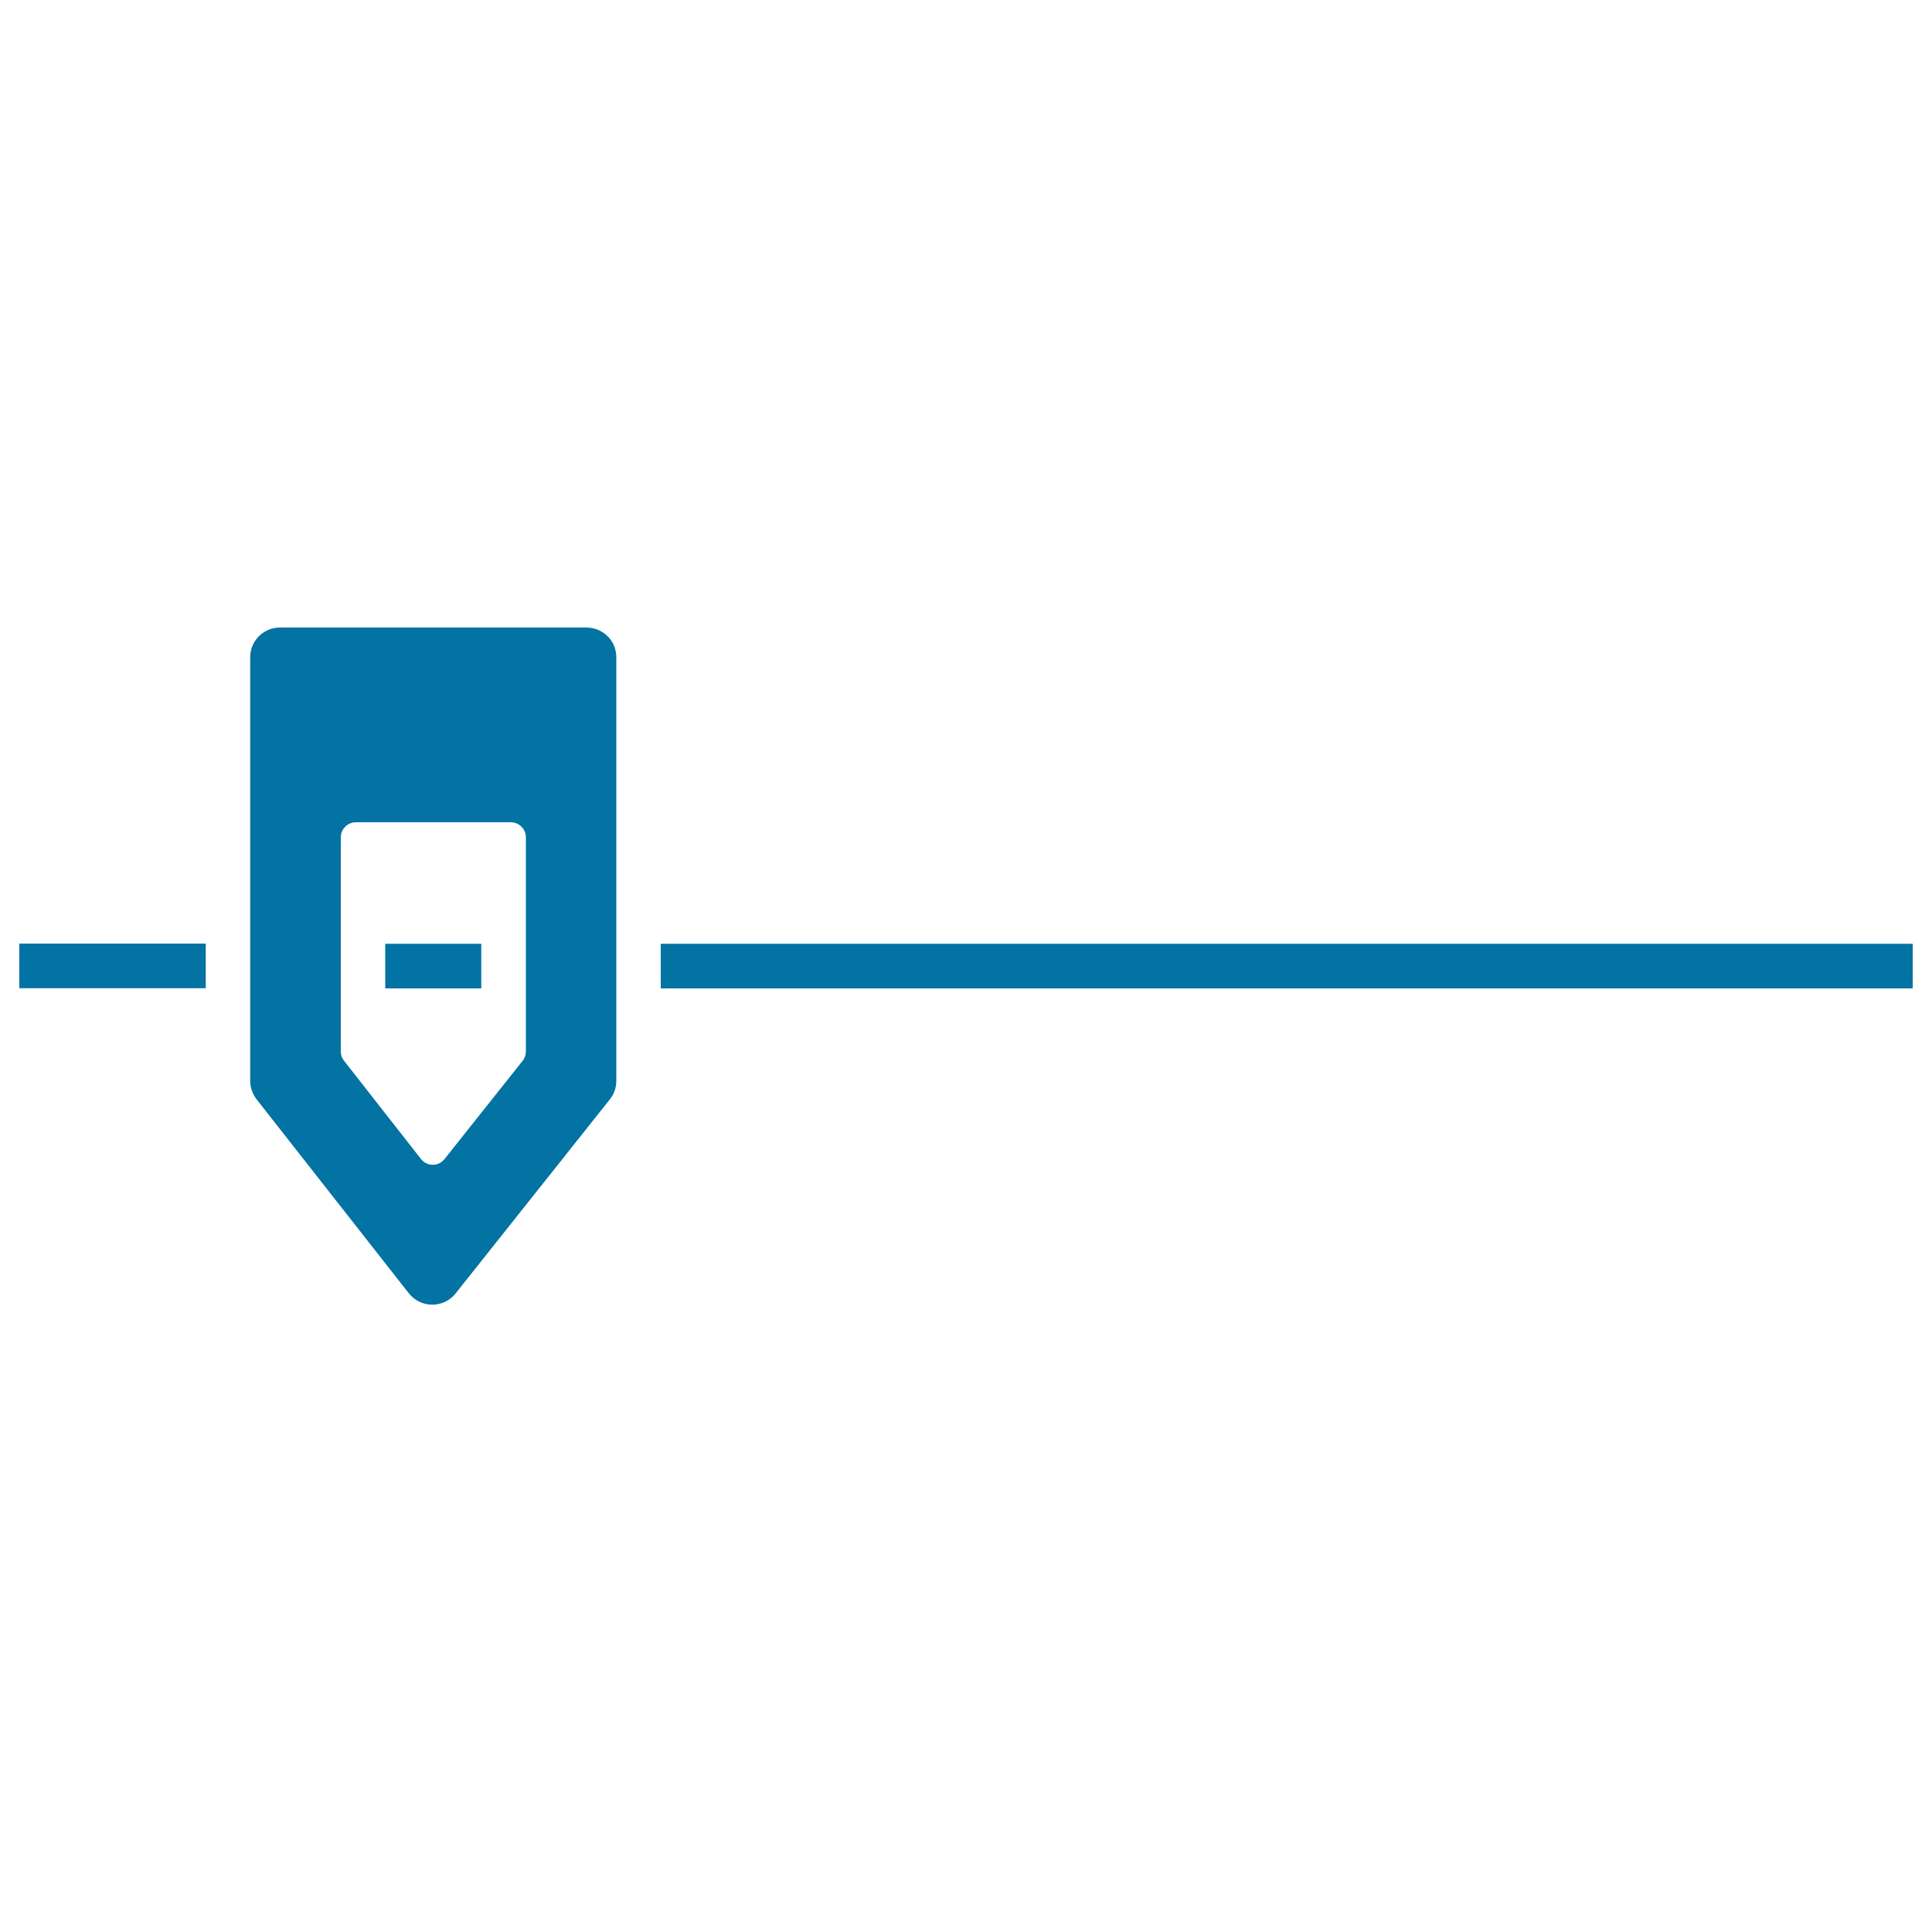 <svg xmlns="http://www.w3.org/2000/svg" viewBox="0 0 1000 1000" style="fill:#0273a2">
<title>Computer Slider Tool SVG icon</title>
<g><path d="M199.4,488.5h49.7v23.1h-49.7V488.5z M10,511.5h96.5v-23.1H10V511.5z M342,488.5v23.1h648v-23.1H342z M319,340.2v219.3c0,3.5-1.2,6.9-3.4,9.6l-79.8,100.4c-2.9,3.7-7.4,5.8-12.1,5.8c0,0,0,0,0,0c-4.7,0-9.2-2.2-12.1-5.9L132.8,569c-2.1-2.7-3.3-6.1-3.3-9.5V340.2c0-8.5,6.9-15.4,15.4-15.4h158.5C312.1,324.8,319,331.6,319,340.2z M272.2,433.4c0-4.3-3.5-7.8-7.8-7.8h-80.2c-4.3,0-7.8,3.5-7.8,7.8v110.9c0,1.8,0.6,3.4,1.7,4.8l39.8,50.8c1.5,1.9,3.7,3,6.1,3c0,0,0,0,0,0c2.4,0,4.6-1.1,6.1-3l40.4-50.8c1.1-1.4,1.7-3.1,1.7-4.9L272.2,433.4L272.2,433.4z"/></g>
</svg>